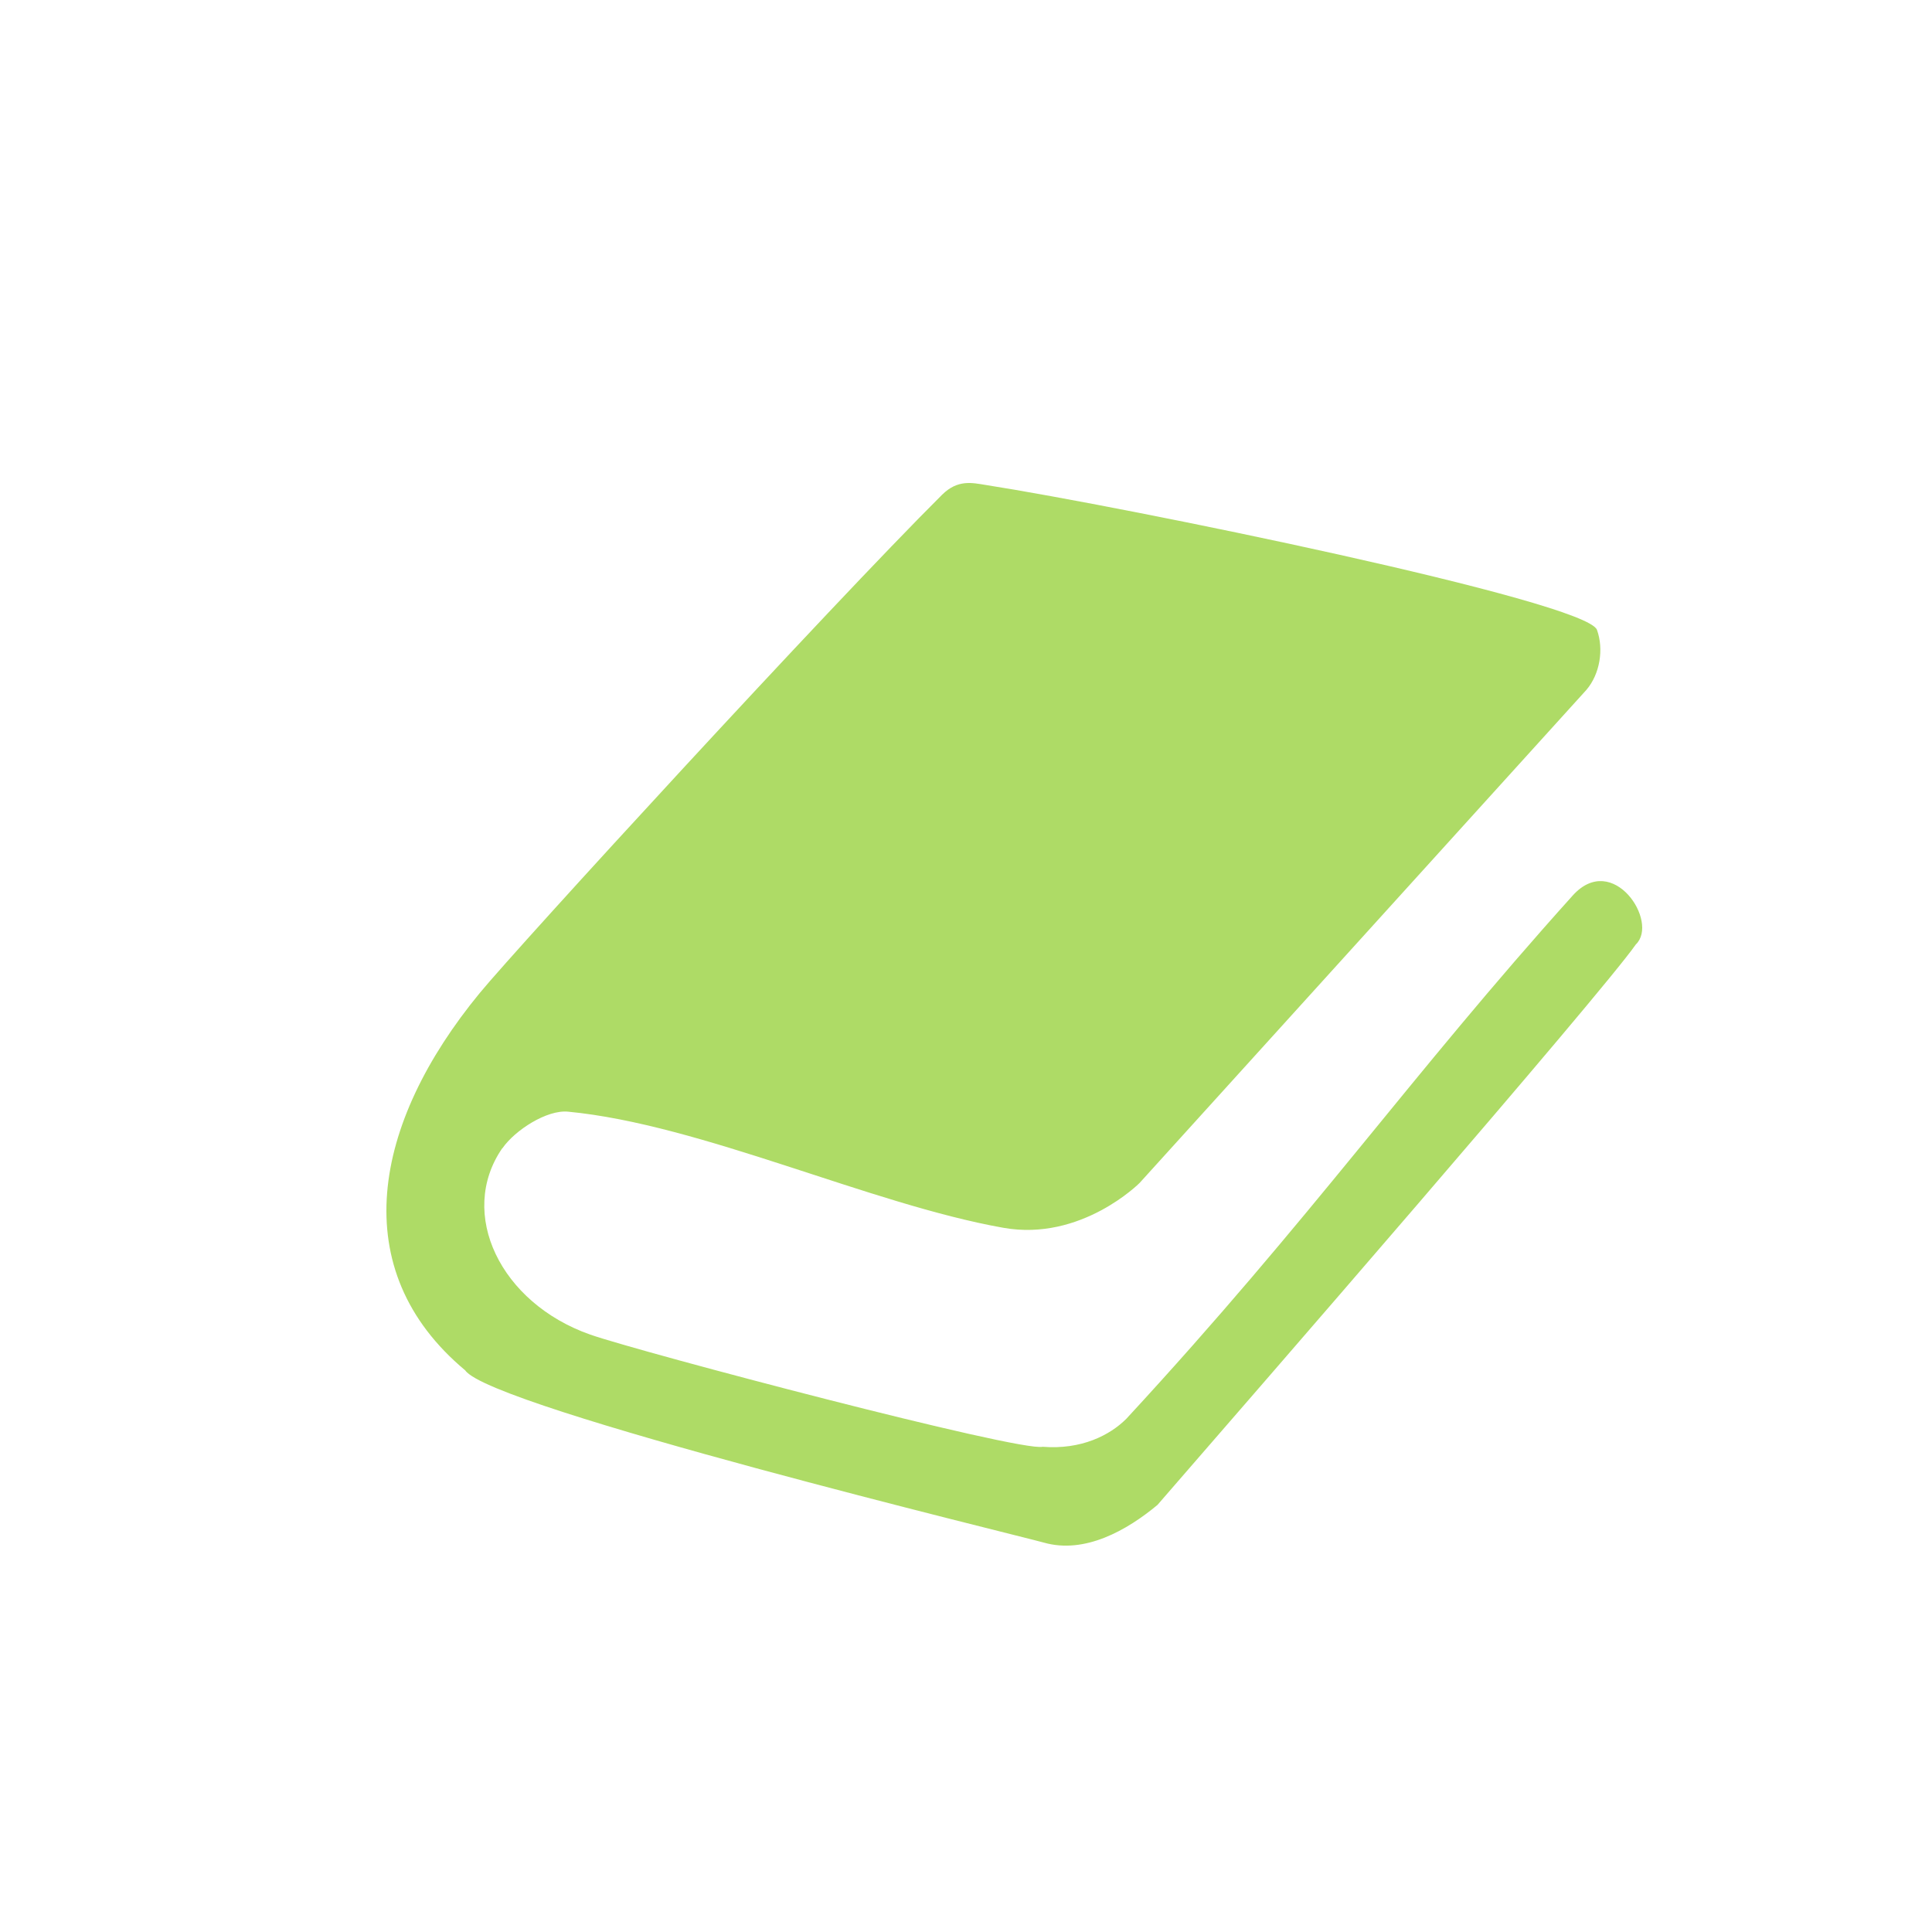 <svg width="20" height="20" viewBox="0 0 20 20" fill="none" xmlns="http://www.w3.org/2000/svg">
<path d="M5.199 11.887C4.734 12.563 5.18 13.489 6.111 13.816C6.629 13.997 10.549 15.031 10.794 14.977C11.193 15.009 11.489 14.858 11.66 14.687C13.584 12.604 14.591 11.147 16.281 9.27C16.697 8.809 17.178 9.544 16.934 9.777C16.56 10.31 12.945 14.47 11.982 15.579C11.668 15.84 11.231 16.09 10.806 15.969C10.595 15.908 5.077 14.572 4.816 14.186C3.57 13.146 3.856 11.629 4.966 10.28C5.371 9.788 8.582 6.287 9.752 5.122C9.914 4.961 10.065 4.998 10.202 5.02C11.635 5.244 16.427 6.222 16.532 6.521C16.603 6.719 16.564 6.975 16.423 7.141L11.797 12.246C11.797 12.246 11.193 12.854 10.386 12.71C9.01 12.466 7.256 11.639 5.881 11.508C5.662 11.486 5.331 11.699 5.2 11.888L5.199 11.887Z" fill="#AEDB66"/>
</svg>
